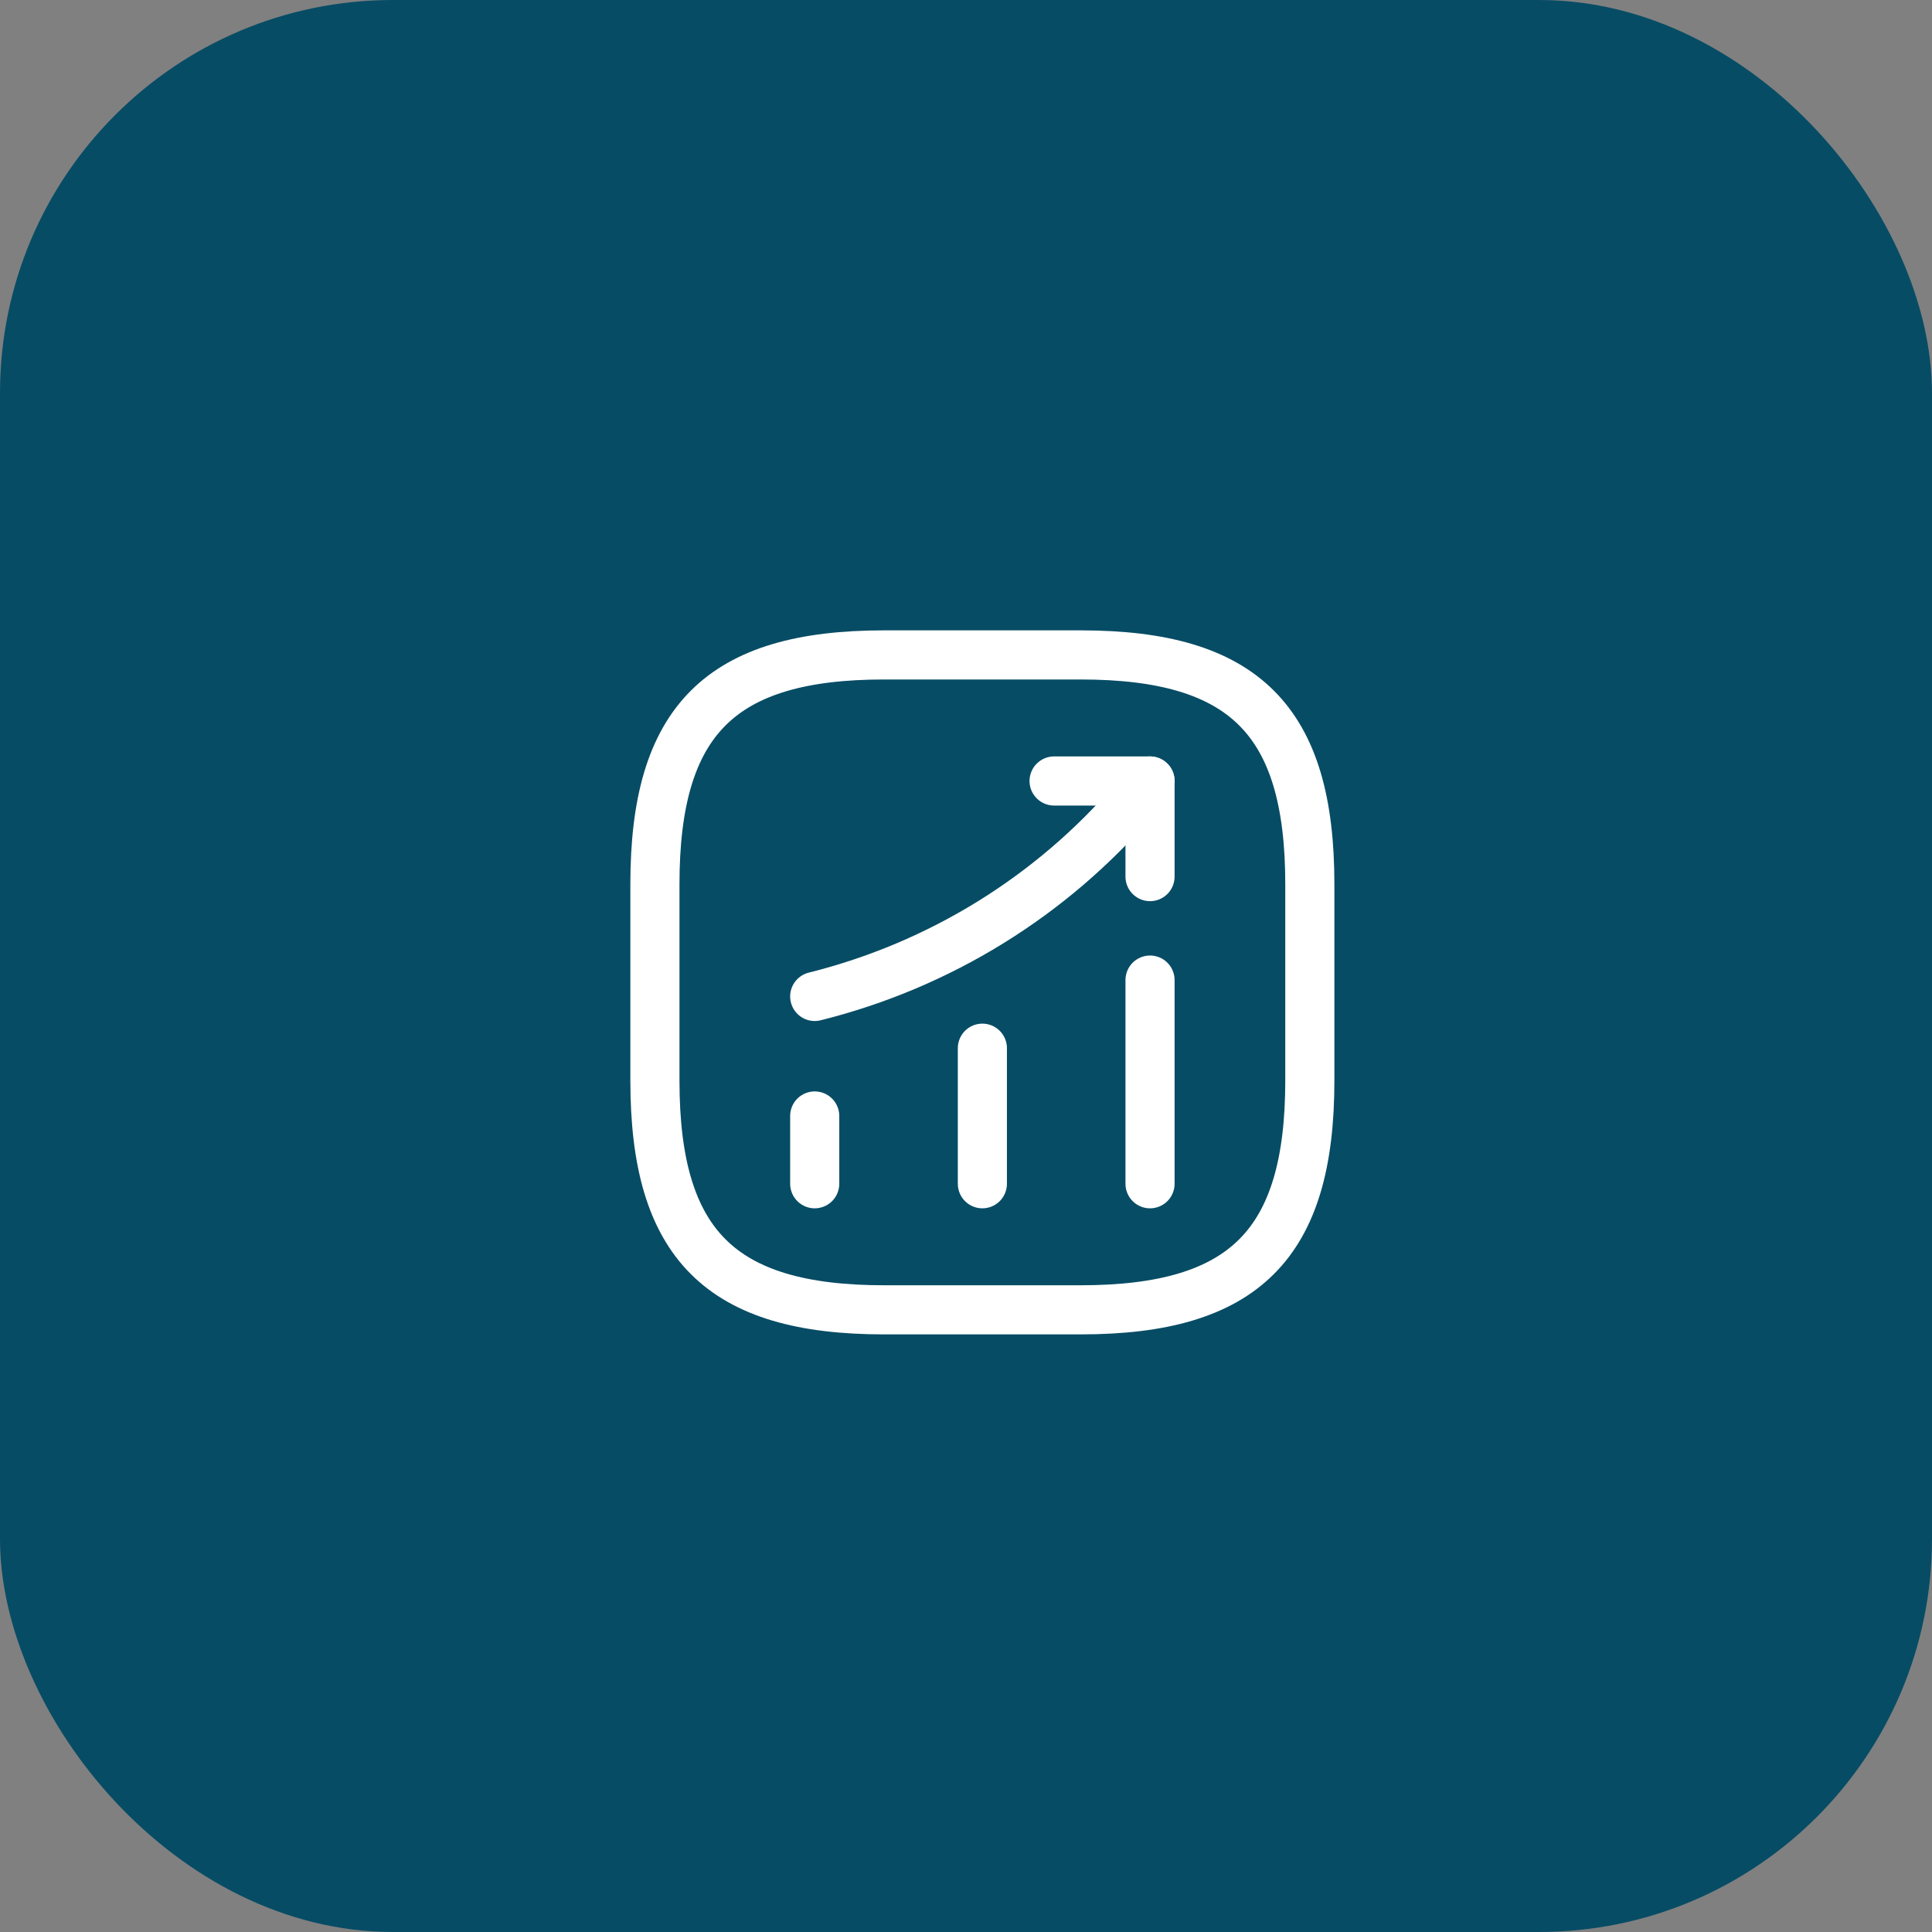 <svg width="59" height="59" viewBox="0 0 59 59" fill="none" xmlns="http://www.w3.org/2000/svg">
<rect x="0" y="0" width="59" height="59" fill="#808080" stroke="none"/>
<rect width="59" height="59" rx="12" fill="#074C65"/>
<path d="M24.88 36.15V34.08" stroke="white" stroke-width="1.5" stroke-linecap="round"/>
<path d="M30 36.15V32.01" stroke="white" stroke-width="1.5" stroke-linecap="round"/>
<path d="M35.12 36.15V29.93" stroke="white" stroke-width="1.5" stroke-linecap="round"/>
<path d="M35.12 23.85L34.66 24.39C32.11 27.37 28.69 29.48 24.88 30.43" stroke="white" stroke-width="1.5" stroke-linecap="round"/>
<path d="M32.19 23.85H35.12V26.77" stroke="white" stroke-width="1.5" stroke-linecap="round" stroke-linejoin="round"/>
<path d="M27 40H33C38 40 40 38 40 33V27C40 22 38 20 33 20H27C22 20 20 22 20 27V33C20 38 22 40 27 40Z" stroke="white" stroke-width="1.5" stroke-linecap="round" stroke-linejoin="round"/>
</svg>
